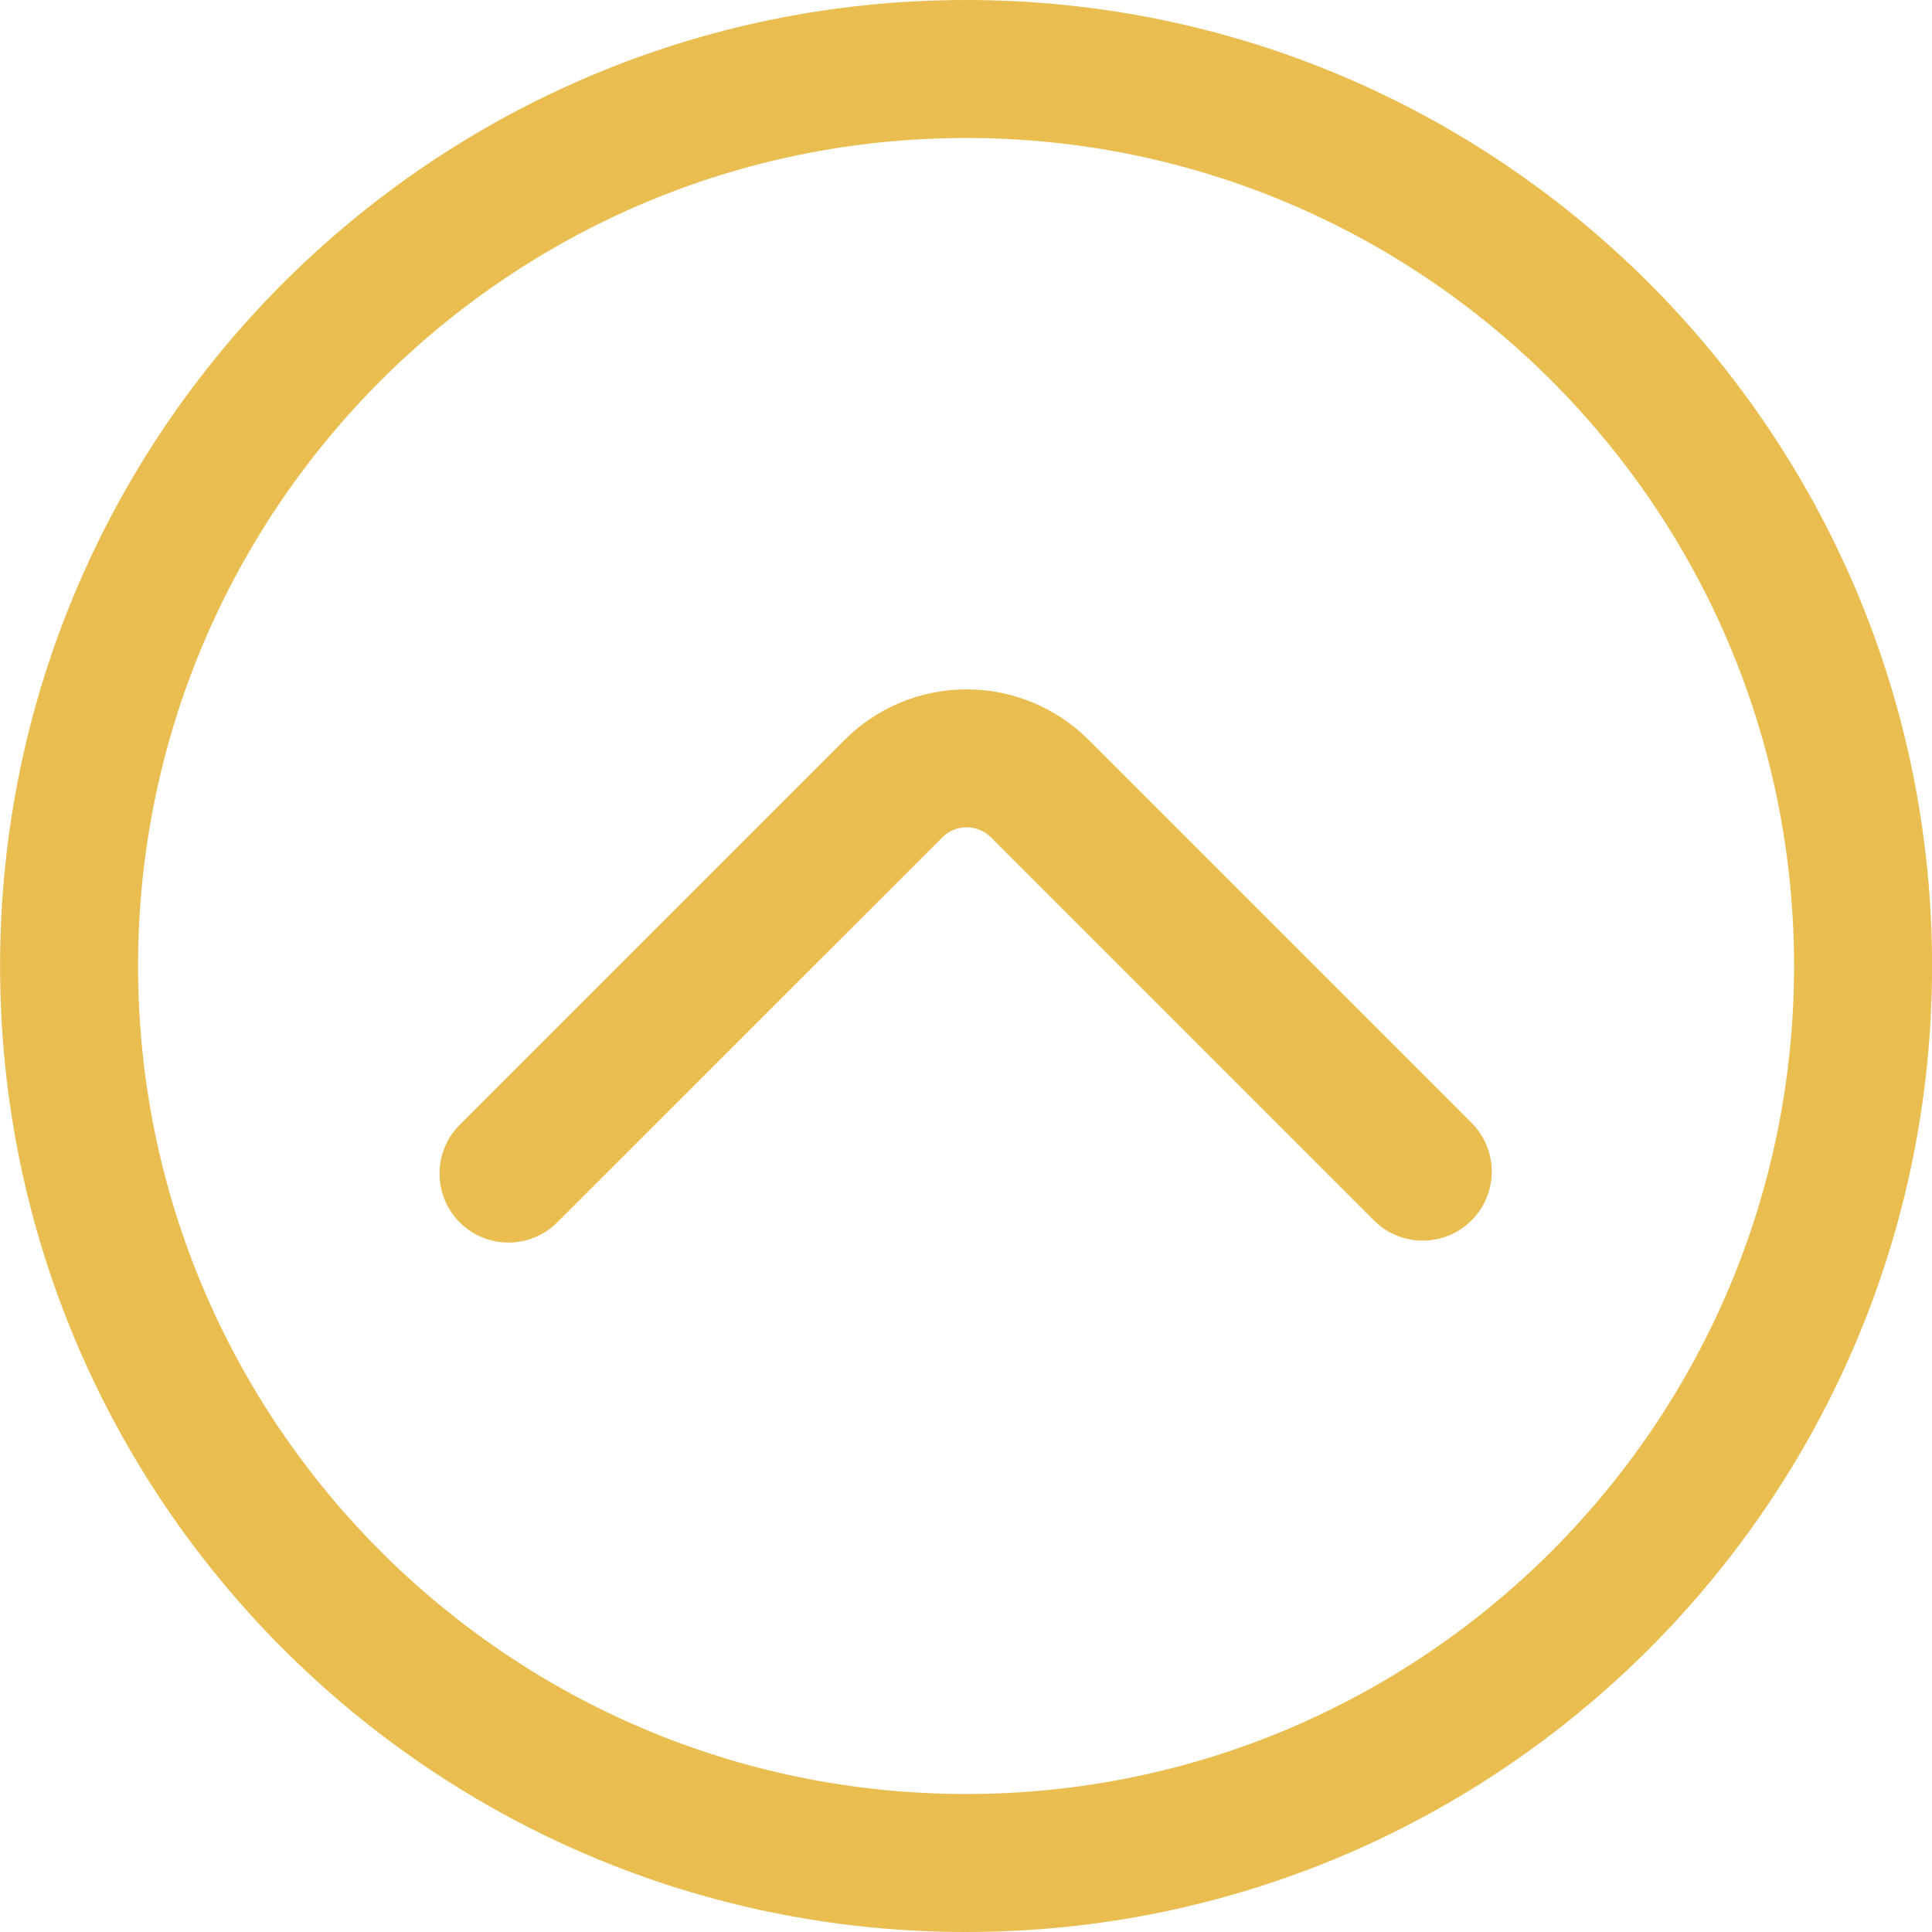 <?xml version="1.0" encoding="UTF-8" standalone="no"?><svg xmlns="http://www.w3.org/2000/svg" xmlns:xlink="http://www.w3.org/1999/xlink" clip-rule="evenodd" fill="#eabd51" fill-rule="evenodd" height="28" preserveAspectRatio="xMidYMid meet" stroke-linejoin="round" stroke-miterlimit="2" version="1" viewBox="2.0 2.0 28.0 28.0" width="28" zoomAndPan="magnify"><g><g><g id="change1_1"><path d="M16,2.319C8.273,2.319 2,8.592 2,16.319C2,24.046 8.273,30.319 16,30.319C23.727,30.319 30,24.046 30,16.319C30,8.592 23.727,2.319 16,2.319ZM16,4.319C22.623,4.319 28,9.696 28,16.319C28,22.942 22.623,28.319 16,28.319C9.377,28.319 4,22.942 4,16.319C4,9.696 9.377,4.319 16,4.319Z" transform="rotate(90 16.16 16.16)"/></g><g id="change1_2"><path d="M16.279,13.7C18.397,10.995 18.112,11.359 19.073,10.131C19.12,10.071 19.184,10.037 19.25,10.037C19.316,10.037 19.38,10.071 19.427,10.131C20.362,11.326 22.206,13.682 22.206,13.682C22.401,13.932 22.719,13.932 22.914,13.682C23.11,13.432 23.11,13.027 22.914,12.777C22.914,12.777 21.071,10.421 20.135,9.226C19.9,8.926 19.582,8.758 19.25,8.758C18.918,8.758 18.6,8.926 18.365,9.226C17.404,10.454 17.688,10.091 15.571,12.796C15.376,13.045 15.376,13.451 15.571,13.7C15.767,13.95 16.084,13.95 16.279,13.7Z" transform="matrix(1.997 0 0 1.563 -22.433 -1.698)"/></g></g></g></svg>